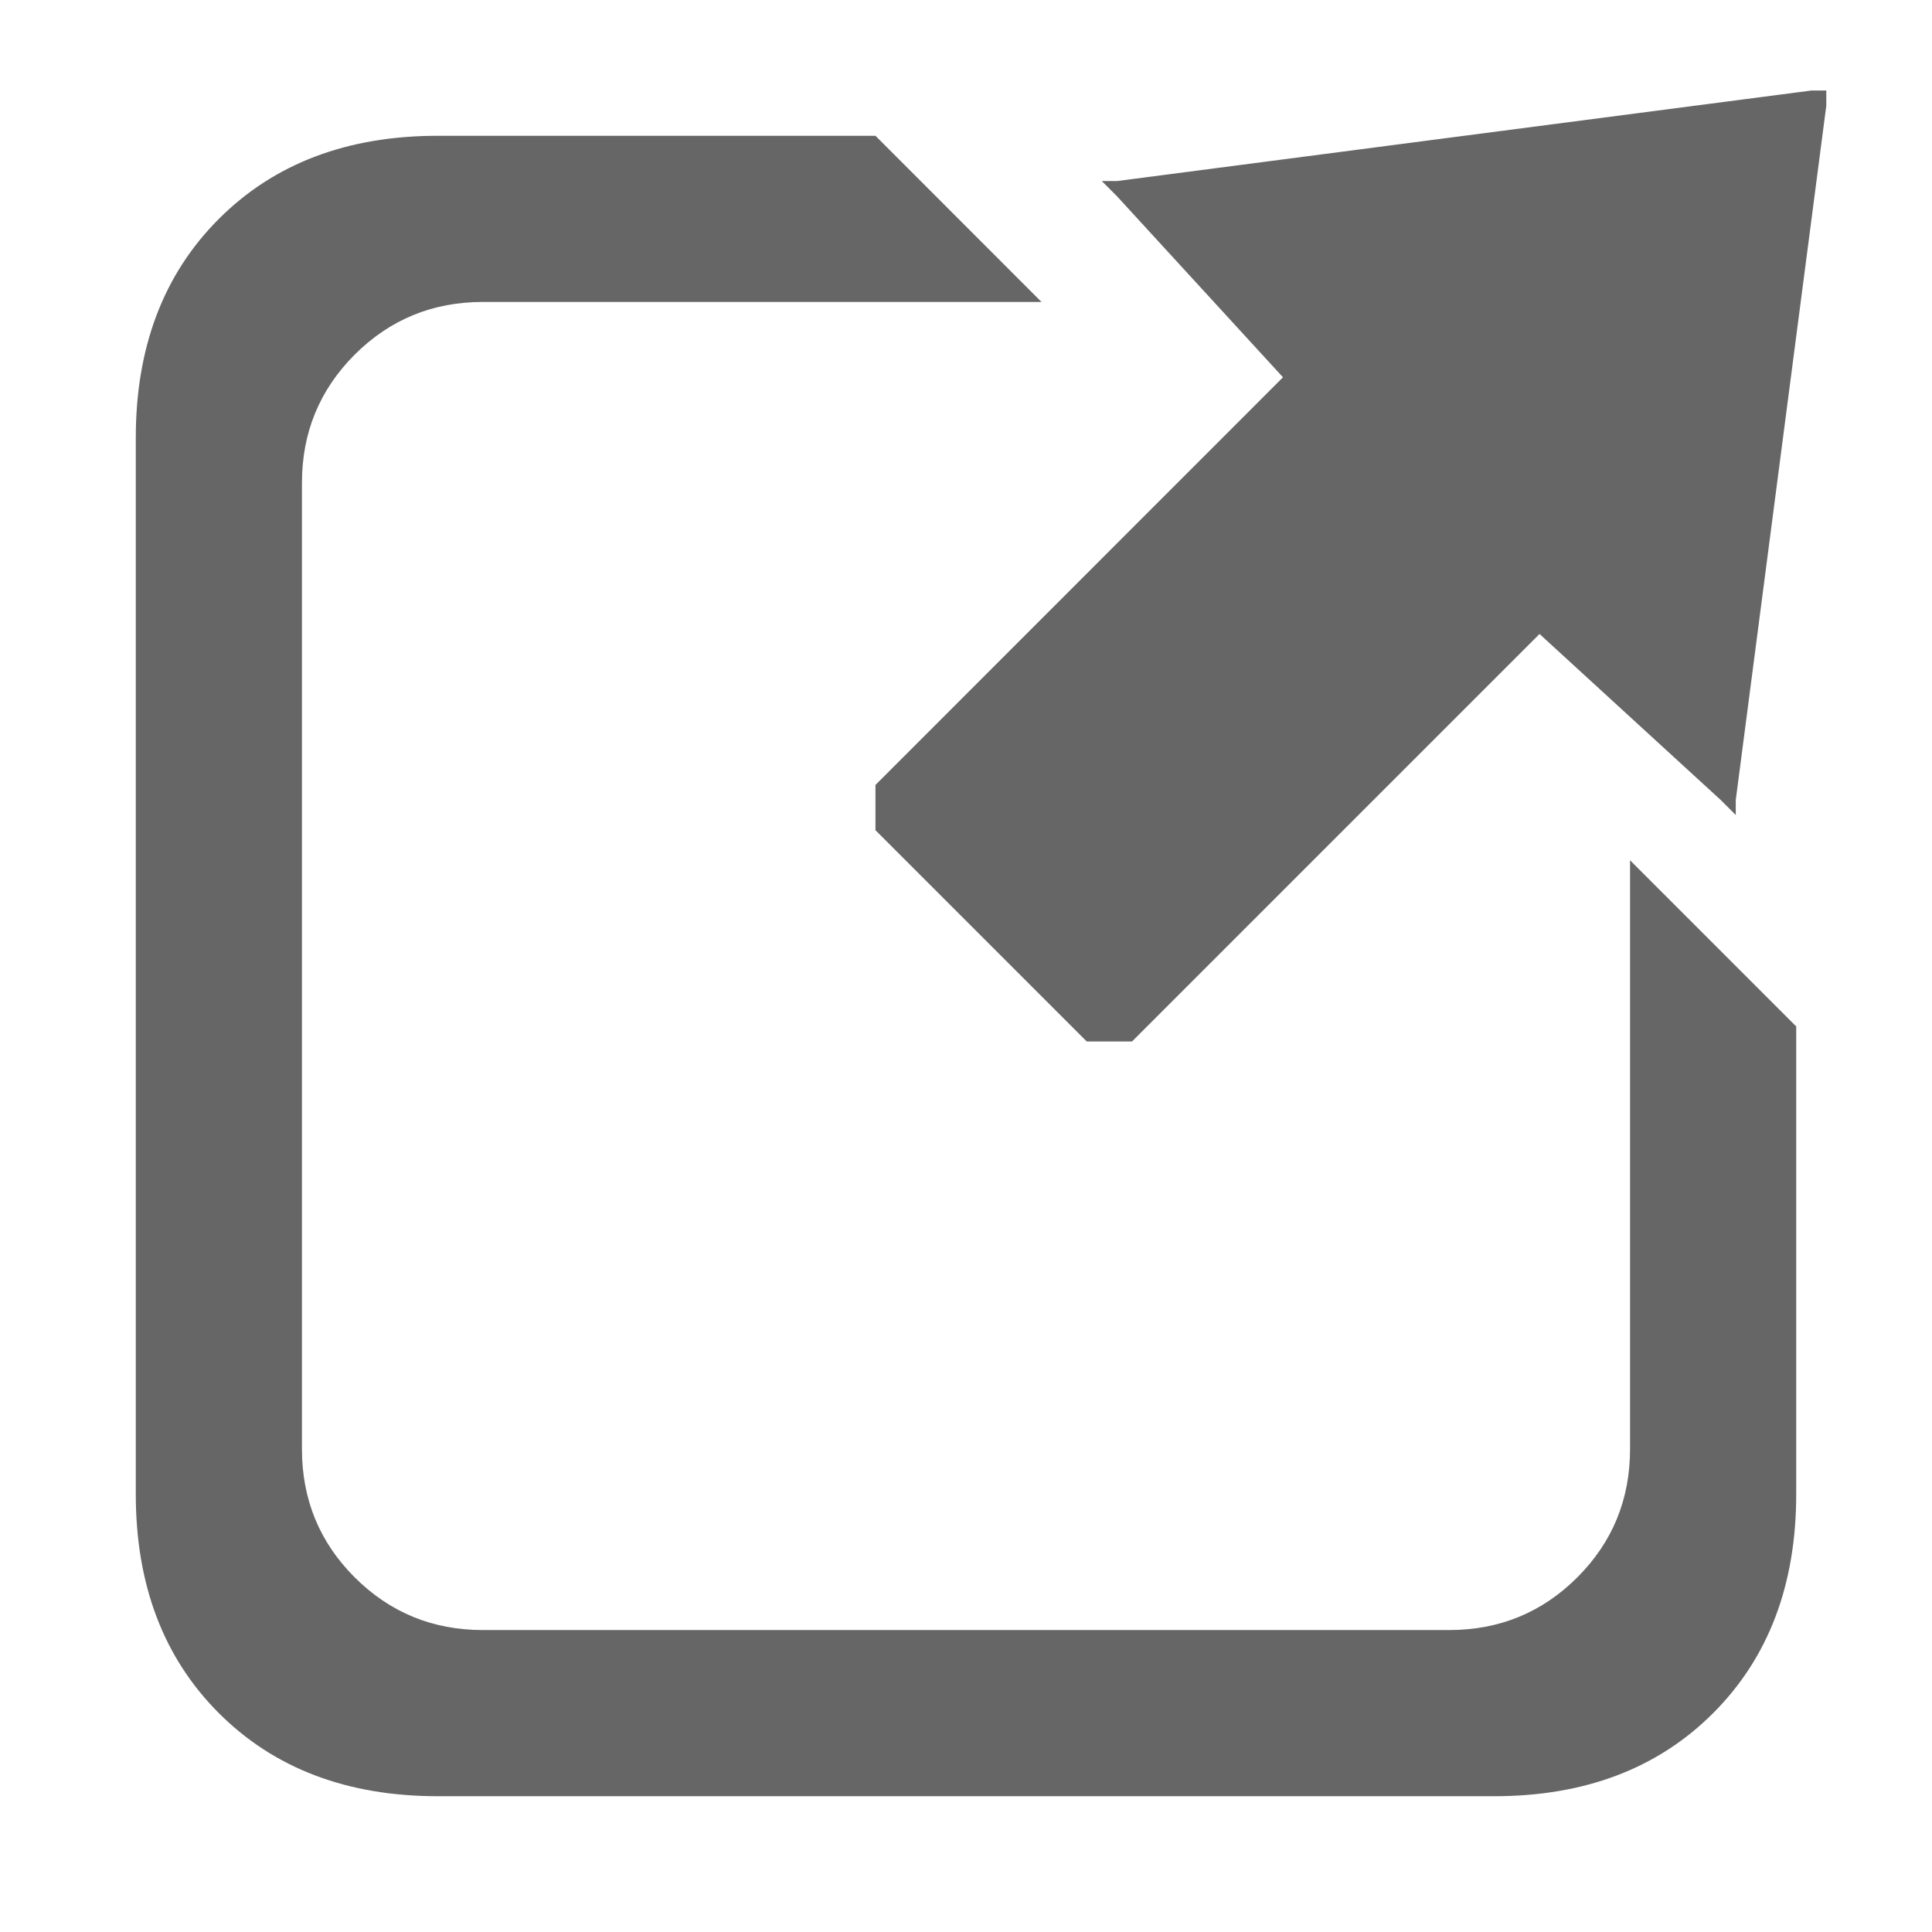 <svg width="14" height="14" viewBox="0 0 14 14" fill="none" xmlns="http://www.w3.org/2000/svg">
<g clip-path="url(#clip0_490_10055)">
<path d="M9.297 2.734L6.344 5.688C6.344 5.76 6.344 5.815 6.344 5.852C6.344 5.888 6.344 5.943 6.344 6.016L7.875 7.547C7.948 7.547 8.003 7.547 8.039 7.547C8.076 7.547 8.13 7.547 8.203 7.547L11.156 4.594L12.469 5.797L12.578 5.906V5.797L13.234 0.766V0.656H13.125L8.094 1.312H7.984L8.094 1.422L9.297 2.734ZM11.812 6.234V10.5C11.812 10.865 11.685 11.175 11.43 11.43C11.175 11.685 10.865 11.812 10.5 11.812H3.5C3.135 11.812 2.826 11.685 2.57 11.43C2.315 11.175 2.188 10.865 2.188 10.5V3.5C2.188 3.135 2.315 2.826 2.57 2.57C2.826 2.315 3.135 2.188 3.5 2.188H7.547L6.344 0.984H3.172C2.516 0.984 1.987 1.185 1.586 1.586C1.185 1.987 0.984 2.516 0.984 3.172V10.828C0.984 11.484 1.185 12.013 1.586 12.414C1.987 12.815 2.516 13.016 3.172 13.016H10.828C11.484 13.016 12.013 12.815 12.414 12.414C12.815 12.013 13.016 11.484 13.016 10.828V7.438L11.812 6.234Z" fill="#666666"/>
</g>
<defs>
<clipPath id="clip0_490_10055">
<rect width="14" height="14" fill="white" transform="matrix(1 0 0 -1 0 14)"/>
</clipPath>
</defs>
</svg>
